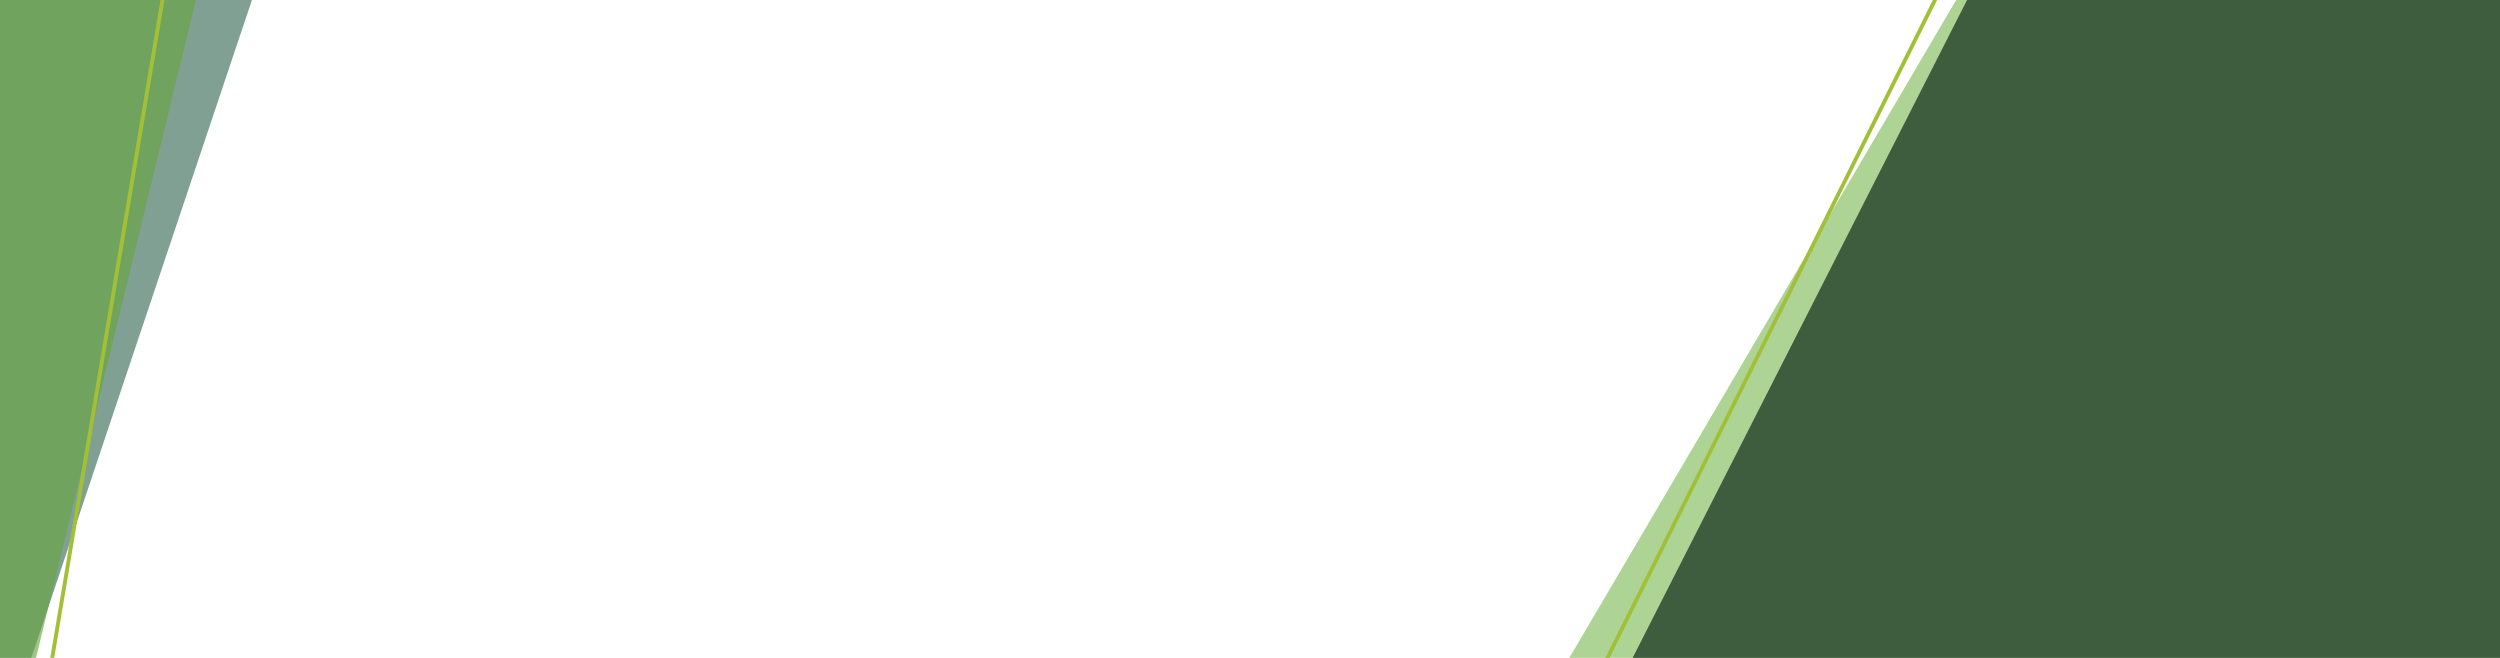 <?xml version="1.0"?>
<svg xmlns="http://www.w3.org/2000/svg" version="1.1" width="1900" height="500" viewBox="0 0 1900 500"><svg viewBox="0 0 1768.965 541.004" preserveAspectRatio="none" width="1900" height="581" x="0" y="-41">
  <defs>
    <style>
      .a {
        isolation: isolate;
      }

      .b {
        fill: #5eaa2d;
      }

      .b, .c, .e, .f {
        mix-blend-mode: multiply;
      }

      .b, .c {
        opacity: 0.5;
      }

      .c {
        fill: #004227;
      }

      .d {
        fill: #a2c037;
      }

      .e {
        fill: #001e10;
      }

      .e, .f {
        opacity: 0.65;
      }

      .f {
        fill: #69a742;
      }
    </style>
  </defs>
  <g class="a">
    <g>
      <polygon class="b" points="1768.965 541.004 1768.965 0 1406.6 0 1088.512 541.004 1768.965 541.004"/>
      <polygon class="c" points="0 0 0 541.004 9.665 541.004 191.071 0 0 0"/>
      <polyline class="d" points="1389.713 0 1120.447 541.004 1117.36 541.004 1386.627 0"/>
      <polygon class="e" points="1768.965 541.004 1768.965 0 1411.273 0 1136.277 541.004 1768.965 541.004"/>
      <polygon class="f" points="0 0 0 541.004 16.432 541.004 147.889 0 0 0"/>
      <polygon class="d" points="29.334 541.004 119.961 0 122.762 0 32.135 541.004 29.334 541.004"/>
    </g>
  </g>
</svg></svg>
